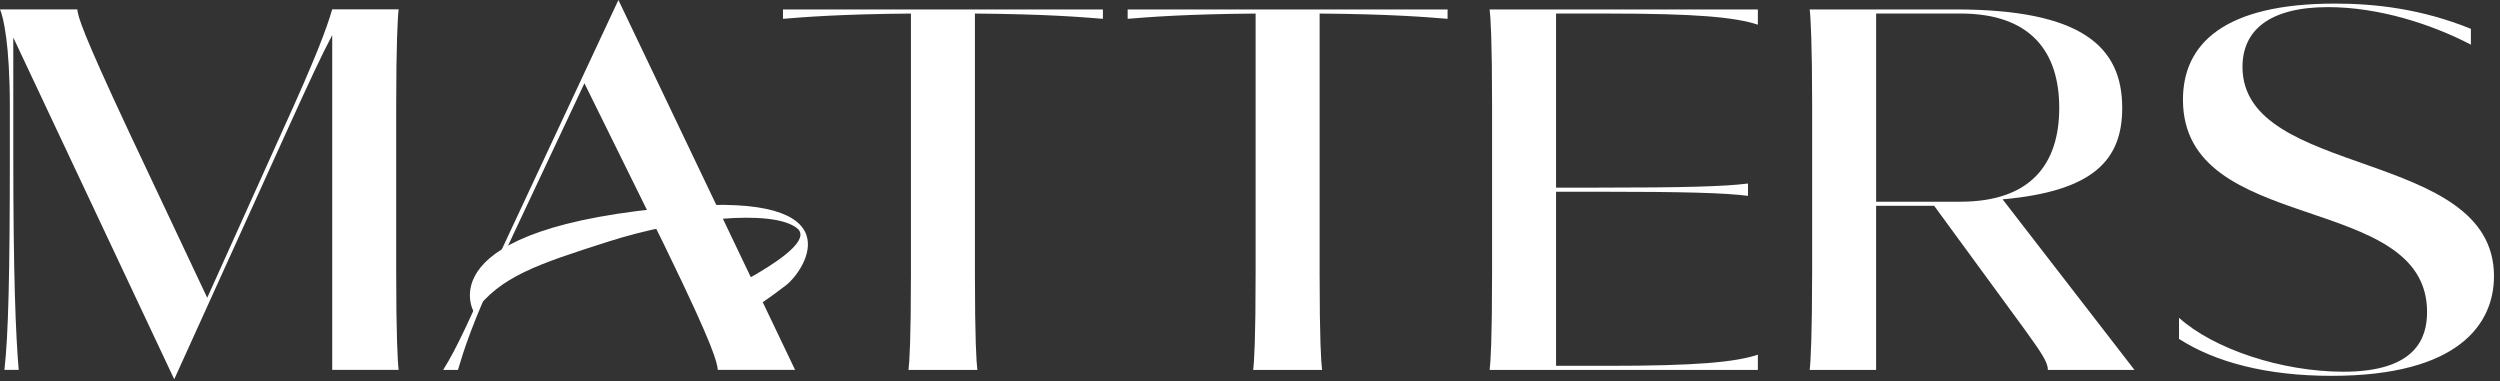 <?xml version="1.0" encoding="UTF-8"?> <svg xmlns="http://www.w3.org/2000/svg" width="387" height="59" viewBox="0 0 387 59" fill="none"><rect x="0" y="0" width="387" height="59" fill="#333333" stroke="none"/><path d="M61.331 42.284C61.331 51.724 61.556 56.077 61.71 57.257H51.427V5.442C49.829 8.435 47.927 12.521 44.343 20.415L26.971 58.709L2.057 5.807V23.863C2.057 42.739 2.436 51.902 2.895 57.257H0.684C1.293 51.902 1.523 42.739 1.523 23.863V16.423C1.523 6.983 0.534 2.626 0 1.45H11.961C12.111 2.631 12.57 4.626 19.963 20.415L32.078 46.093L43.734 20.232C48.991 8.707 50.513 4.533 51.427 1.445H61.71C61.56 2.626 61.331 6.978 61.331 16.418V42.279V42.284Z" fill="white"></path><path d="M73.376 48.342C73.376 48.342 65.458 35.173 105.51 31.968C132.402 29.818 124.746 41.779 121.654 44.173C116.342 48.291 111.38 50.971 111.38 50.971L108.288 46.956C108.288 46.956 127.131 38.476 123.43 35.37C119.729 32.264 105.355 33.824 94.233 37.38C83.111 40.931 77.452 42.805 73.376 48.347V48.342Z" fill="white"></path><path d="M102.738 37.751L90.468 12.888L79.496 36.205L77.898 39.658C72.947 50.274 71.799 54.266 70.89 57.264H68.603C70.965 53.451 72.333 50.096 77.823 38.3L95.729 0L123.08 57.26H111.119C110.97 56.079 110.74 54.177 103.043 38.384L102.738 37.747V37.751Z" fill="white"></path><path d="M150.917 2.098V42.295C150.917 52.639 151.147 56.087 151.297 57.268H140.634C140.783 56.087 141.013 52.639 141.013 42.295V2.098C129.966 2.192 124.56 2.642 121.205 2.913V1.461H170.73V2.913C167.375 2.642 161.969 2.187 150.917 2.098Z" fill="white"></path><path d="M204.277 2.098V42.295C204.277 52.639 204.507 56.087 204.657 57.268H193.989C194.144 56.087 194.369 52.639 194.369 42.295V2.098C183.321 2.192 177.915 2.642 174.561 2.913V1.461H224.085V2.913C220.731 2.642 215.324 2.187 204.273 2.098H204.277Z" fill="white"></path><path d="M240.877 2.098V29.046H247.352C260.915 29.046 267.01 28.863 270.589 28.409V30.316C267.01 29.861 260.915 29.678 247.352 29.678H240.877V56.631H248.879C262.442 56.631 268.537 56.087 272.117 54.907V57.268H230.594C230.744 56.087 230.973 52.639 230.973 42.295V16.434C230.973 6.09 230.744 2.642 230.594 1.461H272.117V3.822C268.537 2.642 262.442 2.098 248.879 2.098H240.877Z" fill="white"></path><path d="M280.522 42.295V16.434C280.522 6.994 280.292 2.642 280.142 1.461H302.691C322.195 1.461 328.519 7.177 328.519 16.706C328.519 24.689 324.176 29.589 310.004 30.859L330.421 57.268H317.013C317.013 56.087 316.099 54.724 313.354 50.915L299.412 31.862H290.421V57.268H280.138C280.288 56.087 280.517 51.735 280.517 42.295H280.522ZM303.455 31.224C314.427 31.224 318.77 25.326 318.77 16.706C318.77 8.085 314.427 2.093 303.455 2.093H290.426V31.224H303.455Z" fill="white"></path><path d="M337.312 52.459V49.194C342.644 54.005 353.162 57.542 362.761 57.542C374.038 57.542 375.71 52.277 375.71 48.285C375.71 29.503 337.921 36.582 337.921 15.439C337.921 6.814 344.246 0.555 361.463 0.555C367.708 0.555 374.872 1.37 382.494 4.462V6.912C376.394 3.736 368.242 1.103 360.395 1.103C351.255 1.103 347.137 4.729 347.137 10.356C347.137 27.69 386.069 22.878 386.069 42.752C386.069 50.103 380.658 58.18 360.925 58.18C350.946 58.18 342.948 56.09 337.308 52.459H337.312Z" fill="white"></path></svg> 